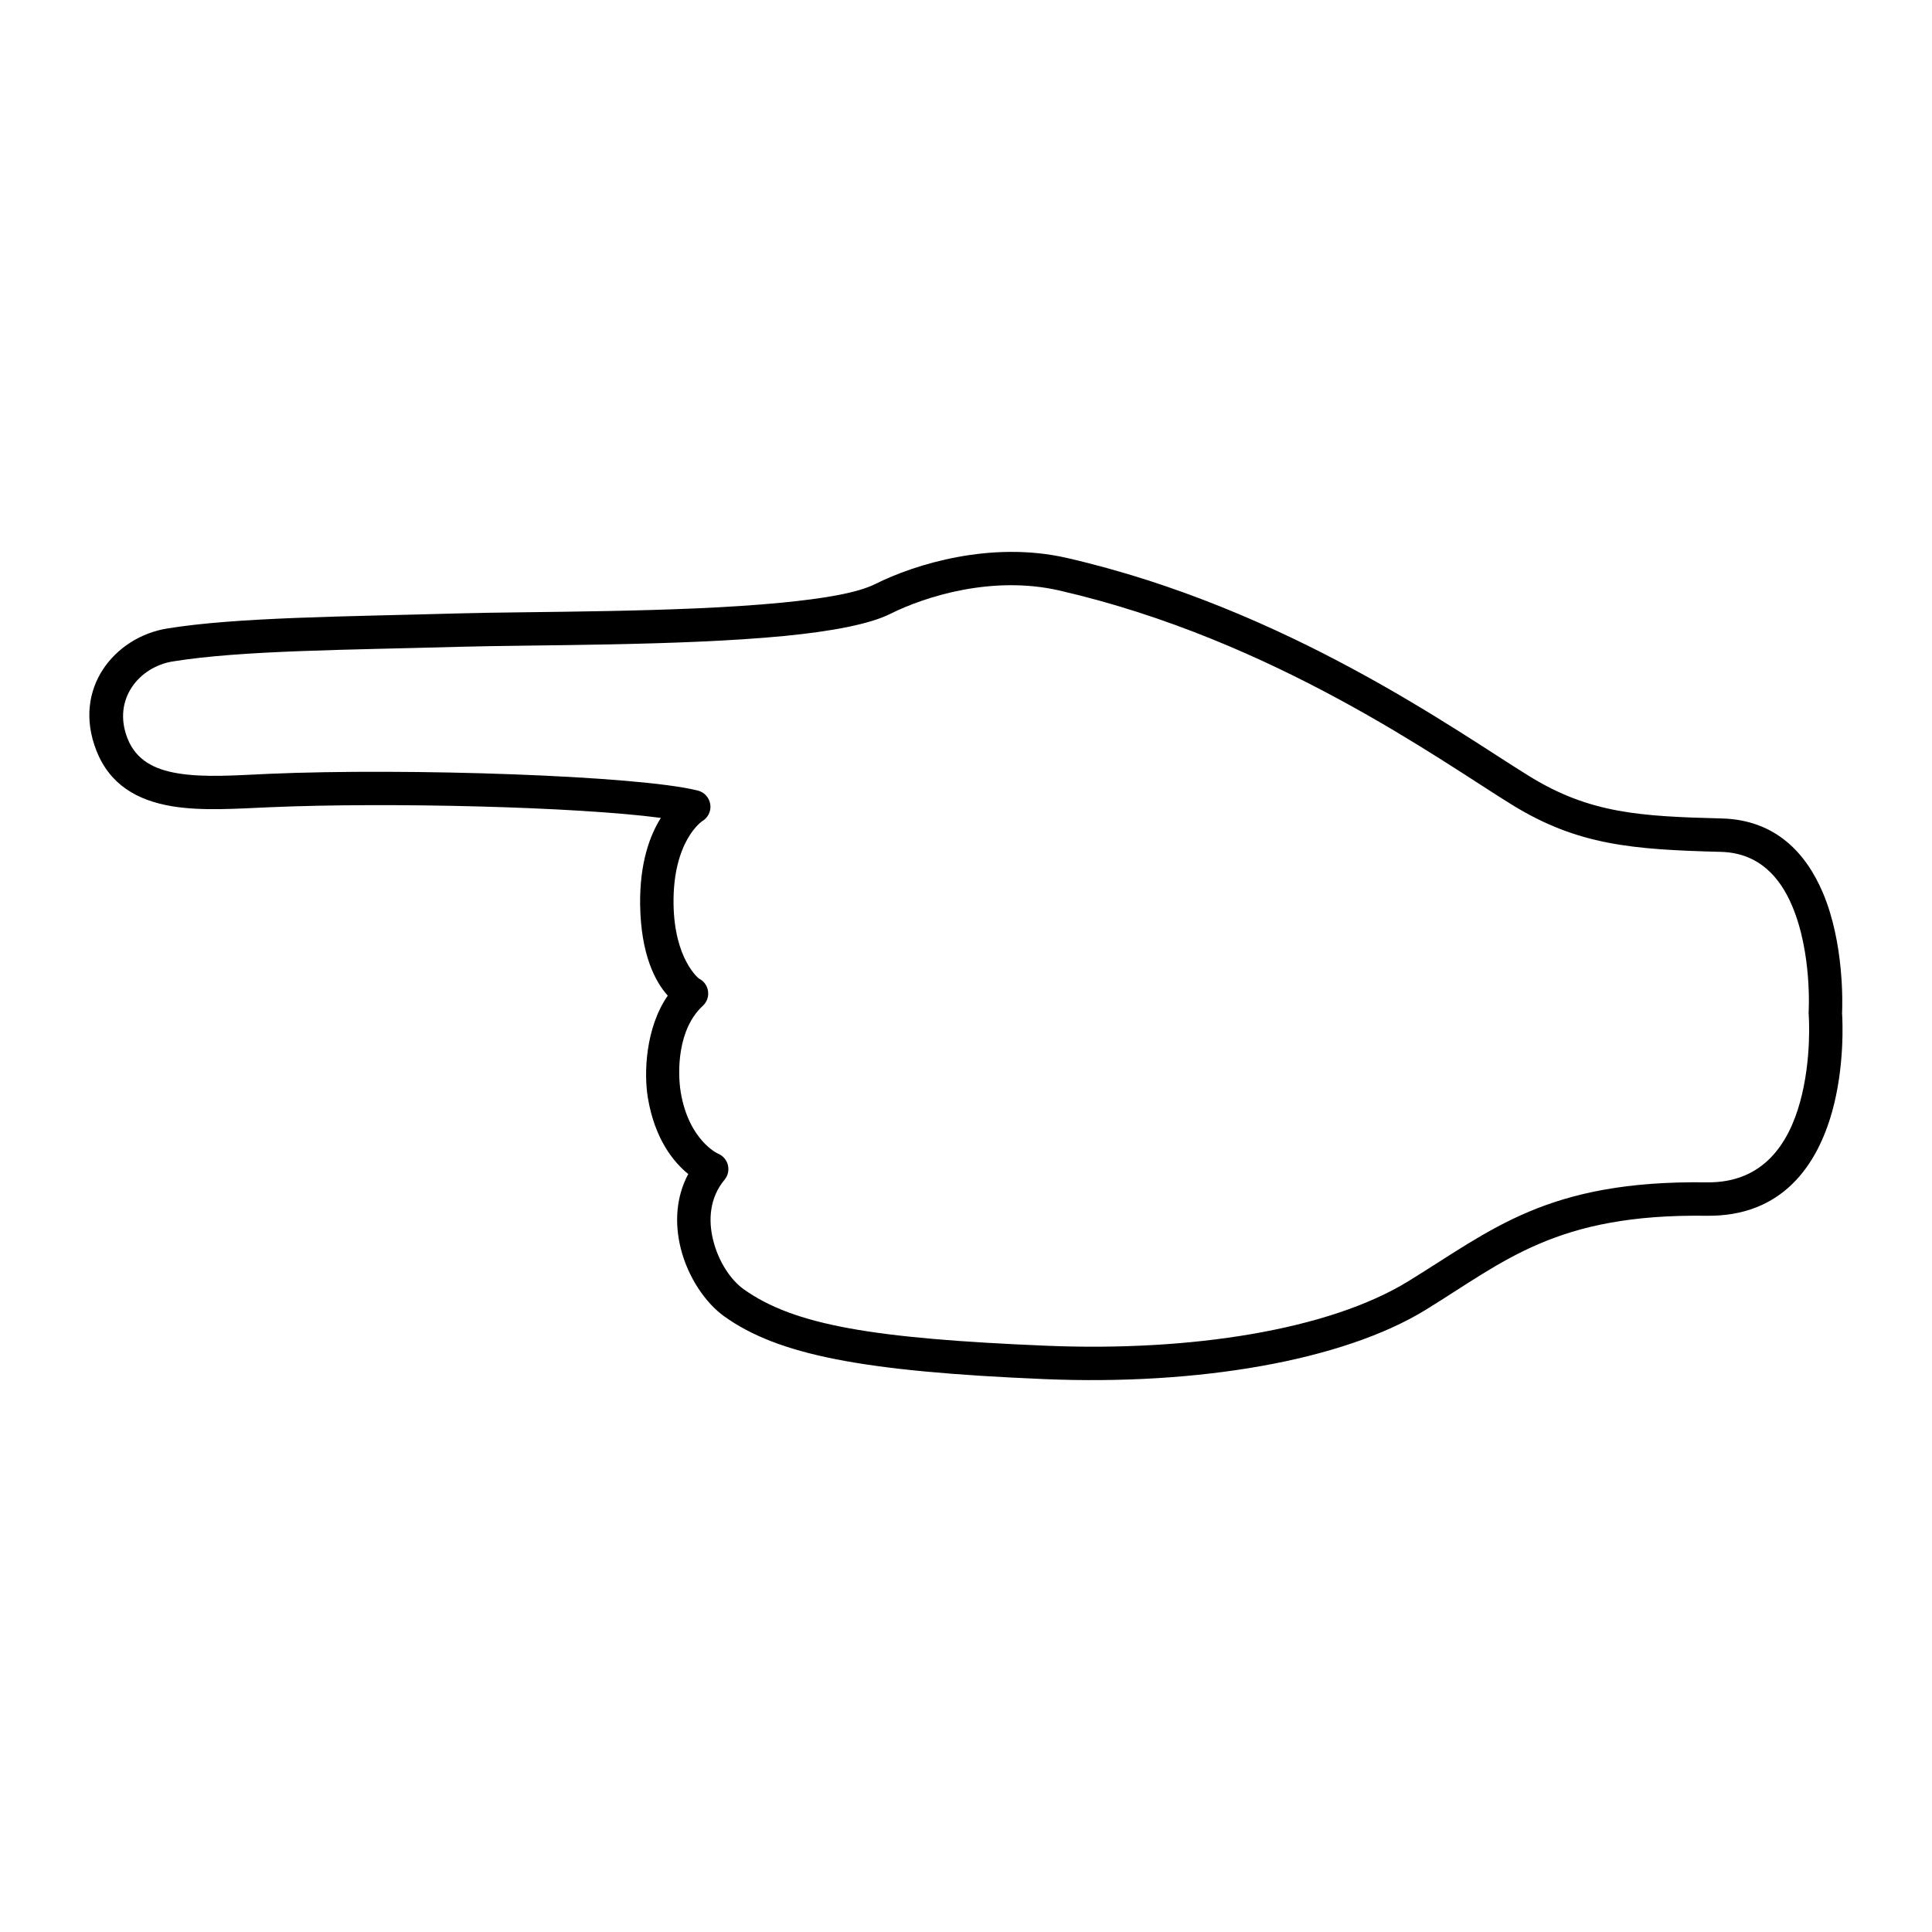 <?xml version="1.0" encoding="UTF-8"?>
<!-- Uploaded to: SVG Repo, www.svgrepo.com, Generator: SVG Repo Mixer Tools -->
<svg fill="#000000" width="800px" height="800px" version="1.1" viewBox="144 144 512 512" xmlns="http://www.w3.org/2000/svg">
 <path d="m319.13 360.75c-22.297-2.953-72.168-4.191-103.55-2.828-8.977 0.391-18.266 1.051-26.078-0.273-9.133-1.551-16.395-5.676-19.953-14.73-6.496-16.5 4.898-30.113 18.754-32.363 18.578-3.016 47.508-3.152 76.949-3.992 19.758-0.562 58.469-0.191 85.746-2.836 11.039-1.07 20.113-2.539 24.934-4.945 10.59-5.297 30.781-11.531 50.852-6.914 58.371 13.43 103.28 45.984 122.59 57.883 16 9.855 29.402 10.594 50.93 11.148 14.172 0.367 22.277 9.109 26.766 19.66 5.668 13.34 5.215 29.555 5.098 31.961 0.137 2.062 0.707 14.066-2.617 26.016-3.938 14.121-13.125 27.938-33.359 27.652-39.91-0.562-53.547 12.137-74.371 24.93-22.039 13.535-60.457 20.047-100.9 18.363-48.648-2.027-70.789-6.496-84.977-16.625-4.961-3.539-9.645-10.371-11.555-18.098-1.594-6.441-1.316-13.438 2.008-19.629-3.797-3.078-8.855-9.125-10.707-20.215-1.082-6.445-0.648-18.527 5.277-27.062-3.269-3.637-7.125-10.746-7.324-24.113-0.137-11.102 2.598-18.398 5.492-22.988zm3.367 22.859c-0.238-16.793 7.594-21.996 7.594-21.996 1.555-0.914 2.402-2.672 2.144-4.449-0.273-1.781-1.574-3.231-3.324-3.664-15.922-3.981-77.105-6.019-113.71-4.426-8.344 0.363-16.984 1.07-24.227-0.16-5.922-1.004-10.883-3.356-13.188-9.238-4.09-10.418 3.191-18.957 11.949-20.379 18.281-2.973 46.777-3.055 75.766-3.883 19.898-0.566 58.883-0.211 86.355-2.875 12.441-1.207 22.613-3.125 28.027-5.836 9.367-4.68 27.176-10.285 44.91-6.203 57.129 13.141 101.02 45.141 119.93 56.789 17.414 10.727 31.922 11.859 55.34 12.465 10.094 0.262 15.664 6.758 18.852 14.27 5.375 12.648 4.391 28.27 4.391 28.27 0 0.207 0 0.41 0.02 0.617 0 0 0.906 11.652-2.324 23.25-2.949 10.602-9.504 21.387-24.695 21.172-42.41-0.598-56.977 12.641-79.137 26.238-20.938 12.855-57.484 18.664-95.879 17.062-45.836-1.91-66.836-5.438-80.215-14.984-3.543-2.527-6.731-7.504-8.09-13.023-1.32-5.312-0.926-11.227 3.012-15.965 0.926-1.09 1.238-2.551 0.902-3.926-0.352-1.375-1.336-2.5-2.656-3.023 0 0-7.695-3.465-9.84-16.254-0.902-5.519-0.824-16.777 5.848-22.902 1.102-1.008 1.613-2.5 1.375-3.973-0.234-1.469-1.199-2.723-2.559-3.332l0.121 0.051s-6.477-5.027-6.691-19.691z" fill-rule="evenodd"/>
</svg>